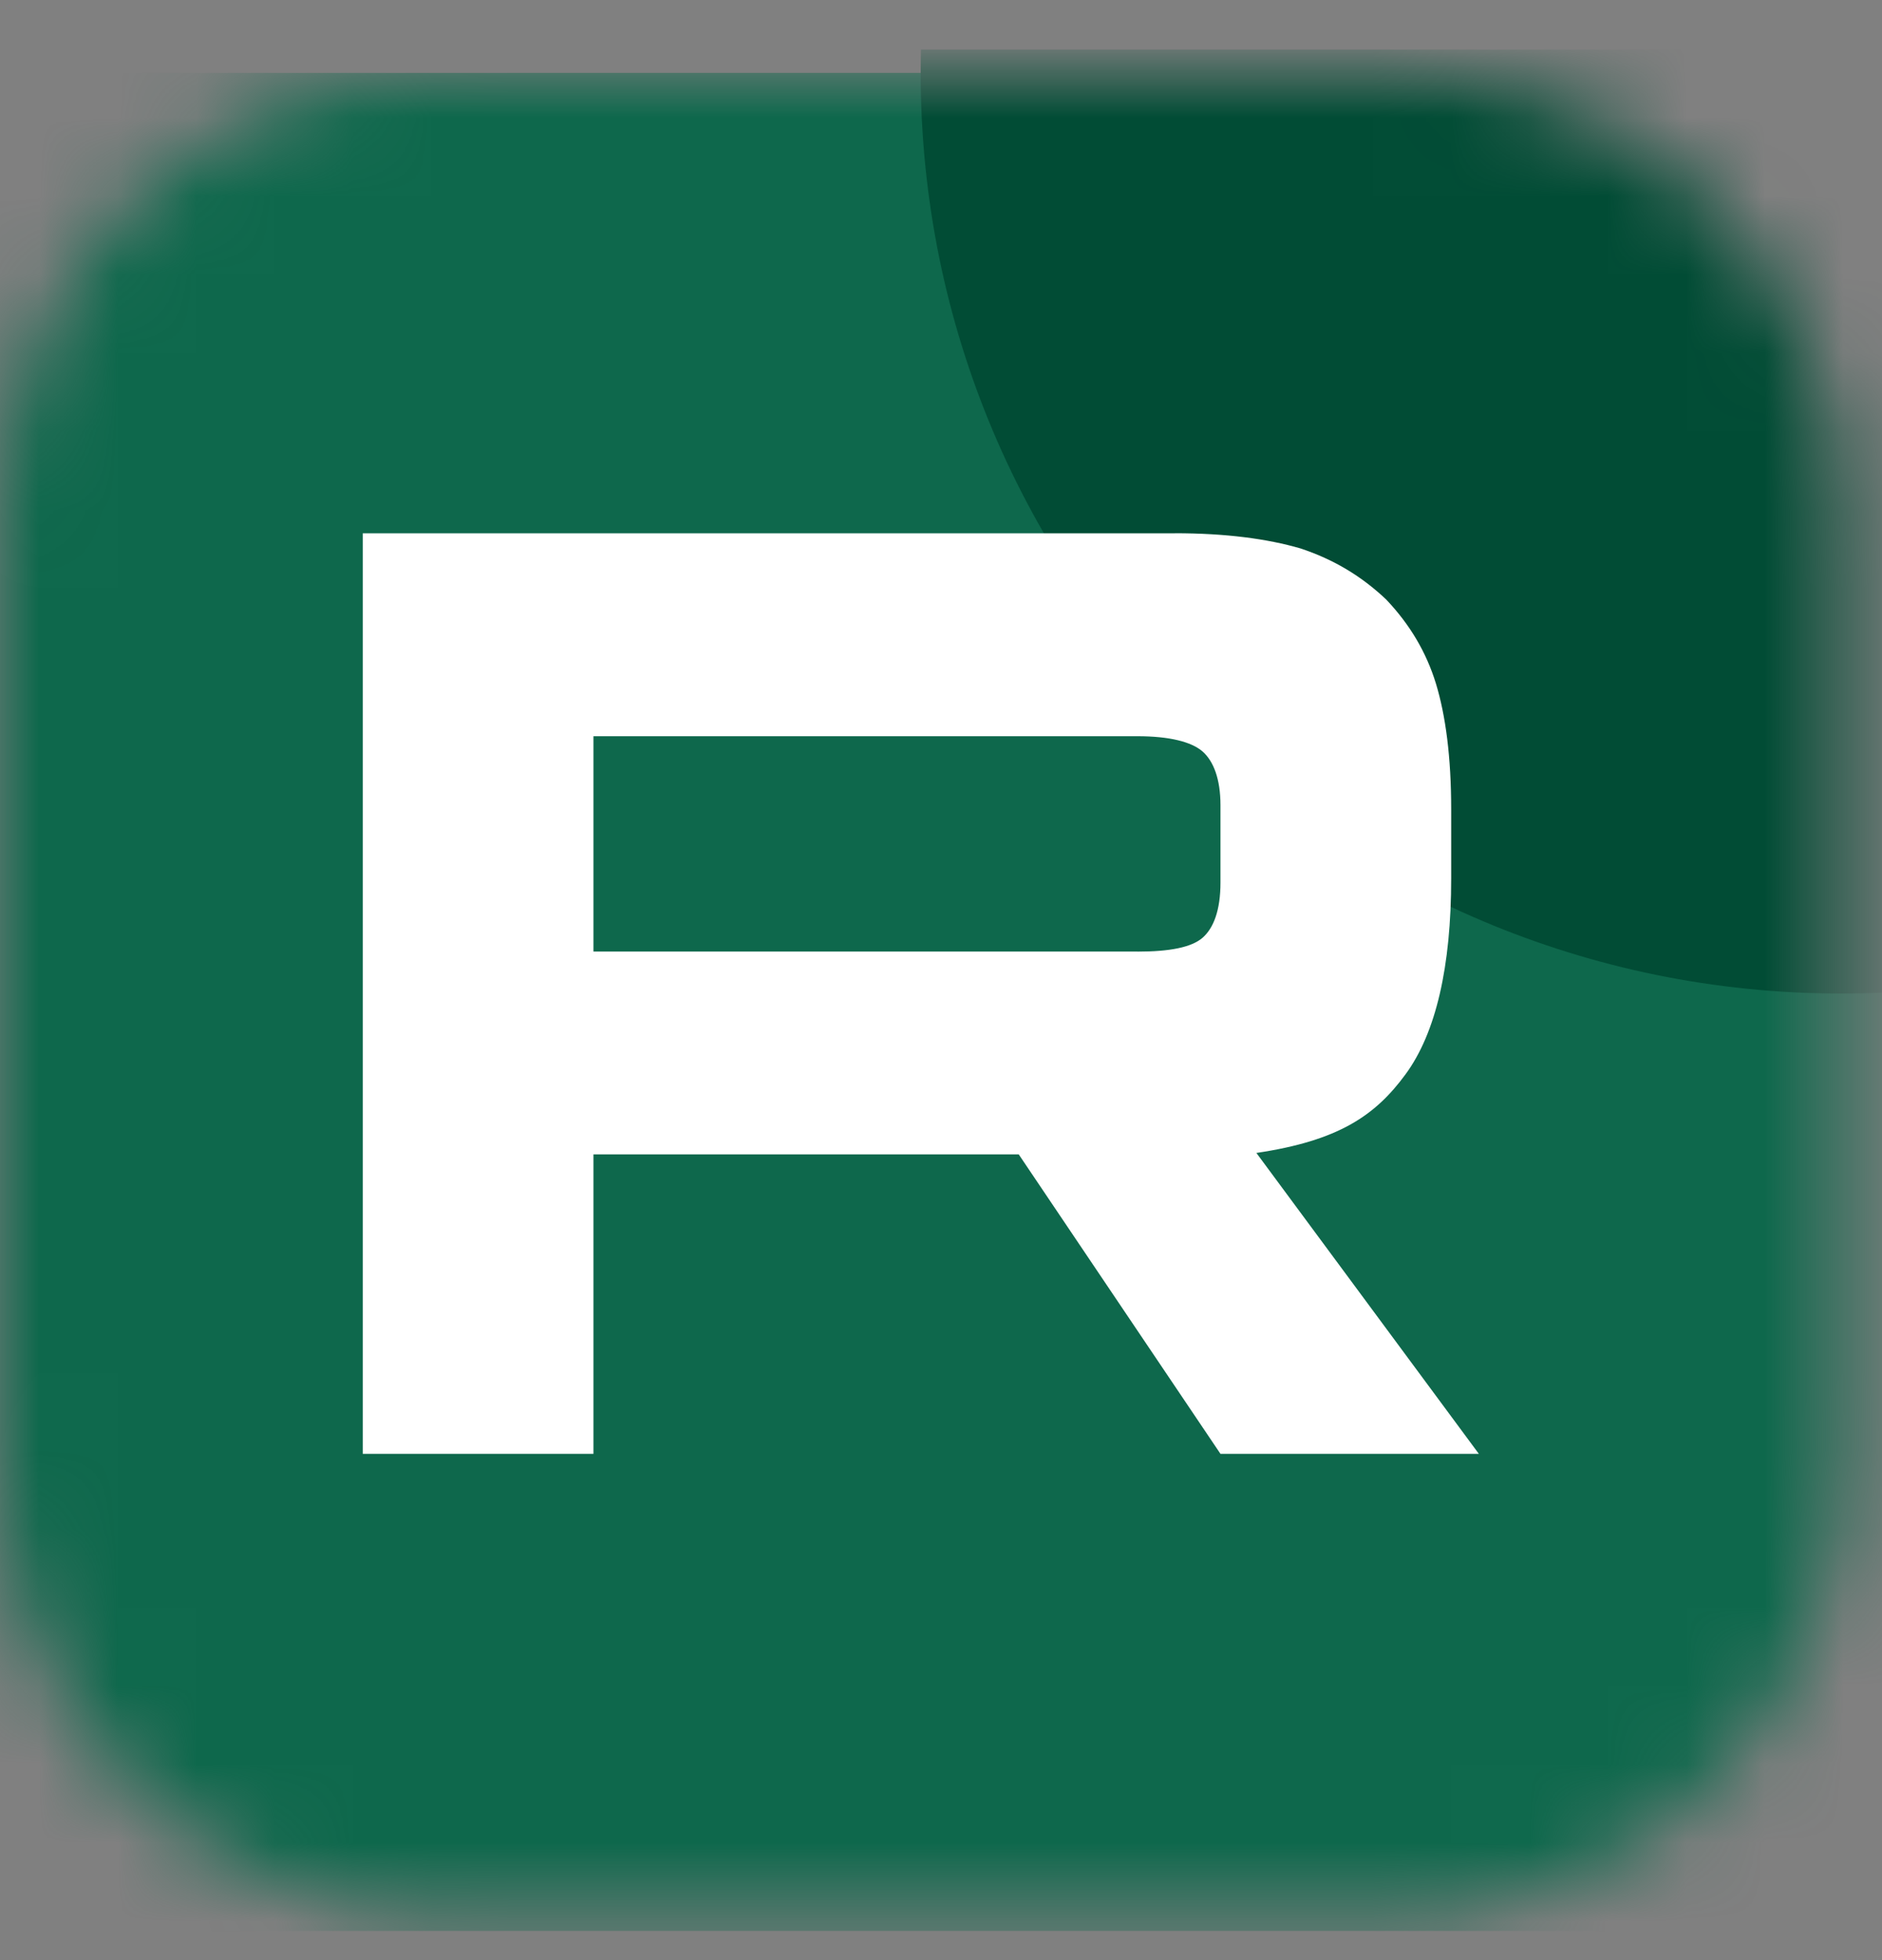 <svg width="24" height="25" viewBox="0 0 24 25" fill="none" xmlns="http://www.w3.org/2000/svg">
<rect x="0" y="0" width="24" height="25" fill="#808080" stroke="none"/>
<g clip-path="url(#clip0_669_104)">
<mask id="mask0_669_104" style="mask-type:luminance" maskUnits="userSpaceOnUse" x="0" y="0" width="24" height="25">
<path d="M17.772 0.93H5.712C2.558 0.93 3.05176e-05 3.487 3.05176e-05 6.642V18.702C3.05176e-05 21.857 2.558 24.414 5.712 24.414H17.772C20.927 24.414 23.484 21.857 23.484 18.702V6.642C23.484 3.487 20.927 0.93 17.772 0.93Z" fill="white"/>
</mask>
<g mask="url(#mask0_669_104)">
<path d="M24 0.93H3.05176e-05V24.93H24V0.93Z" fill="#0E684C"/>
<path d="M23.483 12.672C29.968 12.672 35.226 7.415 35.226 0.93C35.226 -5.555 29.968 -10.812 23.483 -10.812C16.998 -10.812 11.741 -5.555 11.741 0.93C11.741 7.415 16.998 12.672 23.483 12.672Z" fill="#014C35"/>
<path d="M14.506 12.136H7.568V9.39H14.506C14.912 9.39 15.193 9.461 15.335 9.584C15.476 9.708 15.564 9.937 15.564 10.271V11.257C15.564 11.609 15.476 11.838 15.335 11.961C15.193 12.084 14.912 12.137 14.506 12.137V12.136ZM14.982 6.802H4.626V18.543H7.568V14.723H12.991L15.564 18.543H18.859L16.022 14.705C17.067 14.55 17.537 14.23 17.924 13.702C18.312 13.174 18.506 12.329 18.506 11.202V10.322C18.506 9.653 18.435 9.125 18.312 8.72C18.188 8.315 17.977 7.963 17.678 7.647C17.361 7.347 17.009 7.136 16.585 6.995C16.162 6.872 15.633 6.801 14.982 6.801V6.802Z" fill="white"/>
</g>
</g>
<defs>
<clipPath id="clip0_669_104">
<rect width="24" height="24" fill="white" transform="translate(0 0.63)"/>
</clipPath>
</defs>
</svg>
